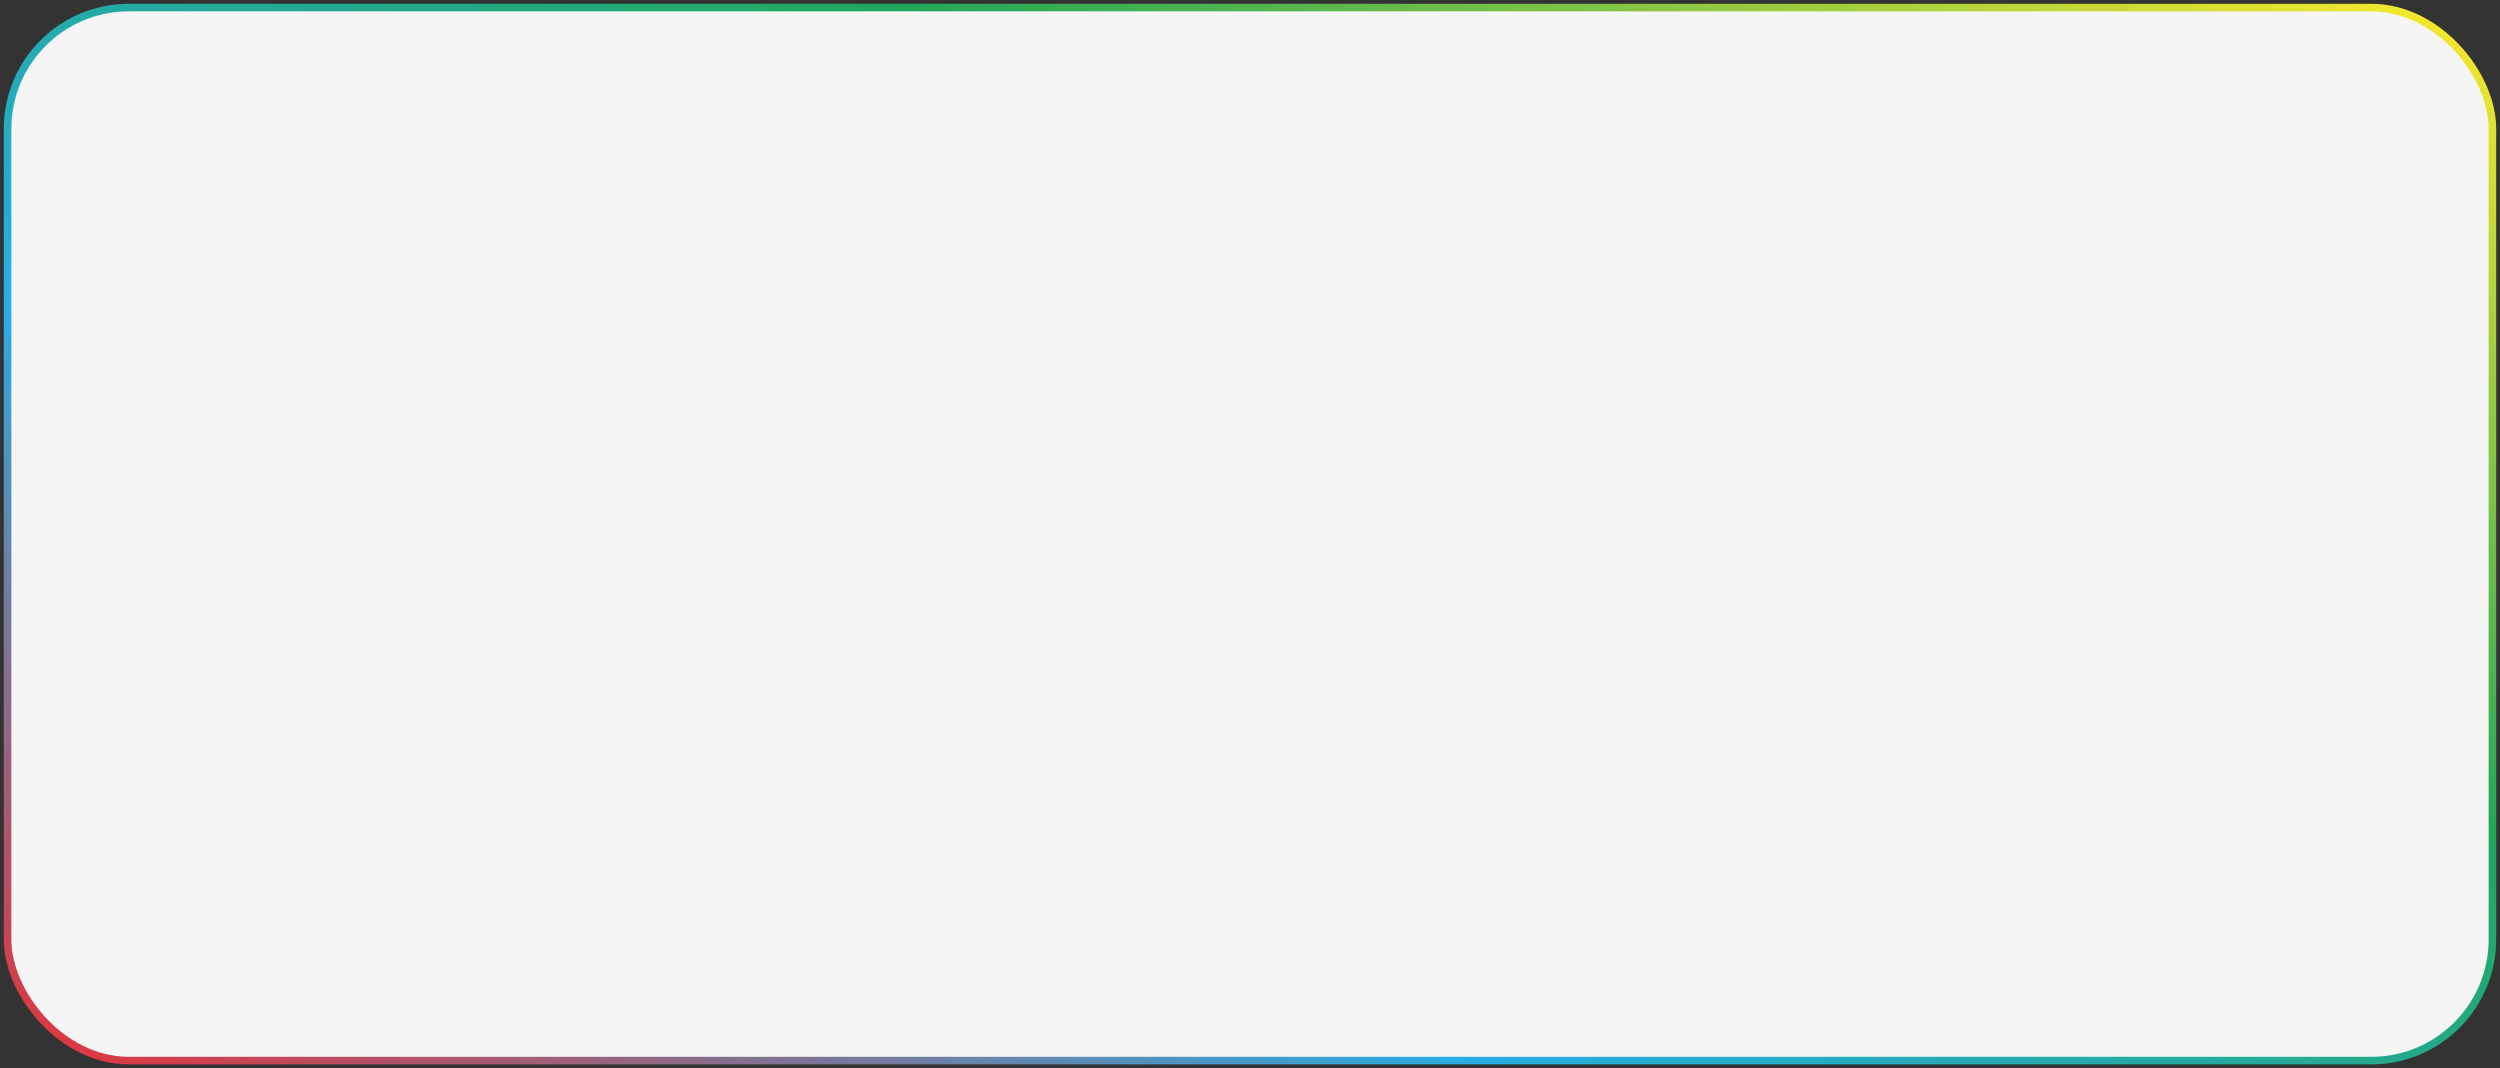<svg xmlns="http://www.w3.org/2000/svg" width="330" height="141" viewBox="0 0 330 141" fill="none"><rect x="0" y="0" width="330" height="141" fill="#333333" stroke="none"/><rect x="1" y="1" width="328" height="139" rx="16" fill="#F5F5F5"></rect><rect x="1" y="1" width="328" height="139" rx="16" stroke="url(#paint0_linear_1_4)"></rect><defs><linearGradient id="paint0_linear_1_4" x1="1" y1="140" x2="125.307" y2="-99.61" gradientUnits="userSpaceOnUse"><stop stop-color="#E6313A"></stop><stop offset="0.33" stop-color="#27ADE4"></stop><stop offset="0.66" stop-color="#21A759"></stop><stop offset="1" stop-color="#F4E72C"></stop></linearGradient></defs></svg>